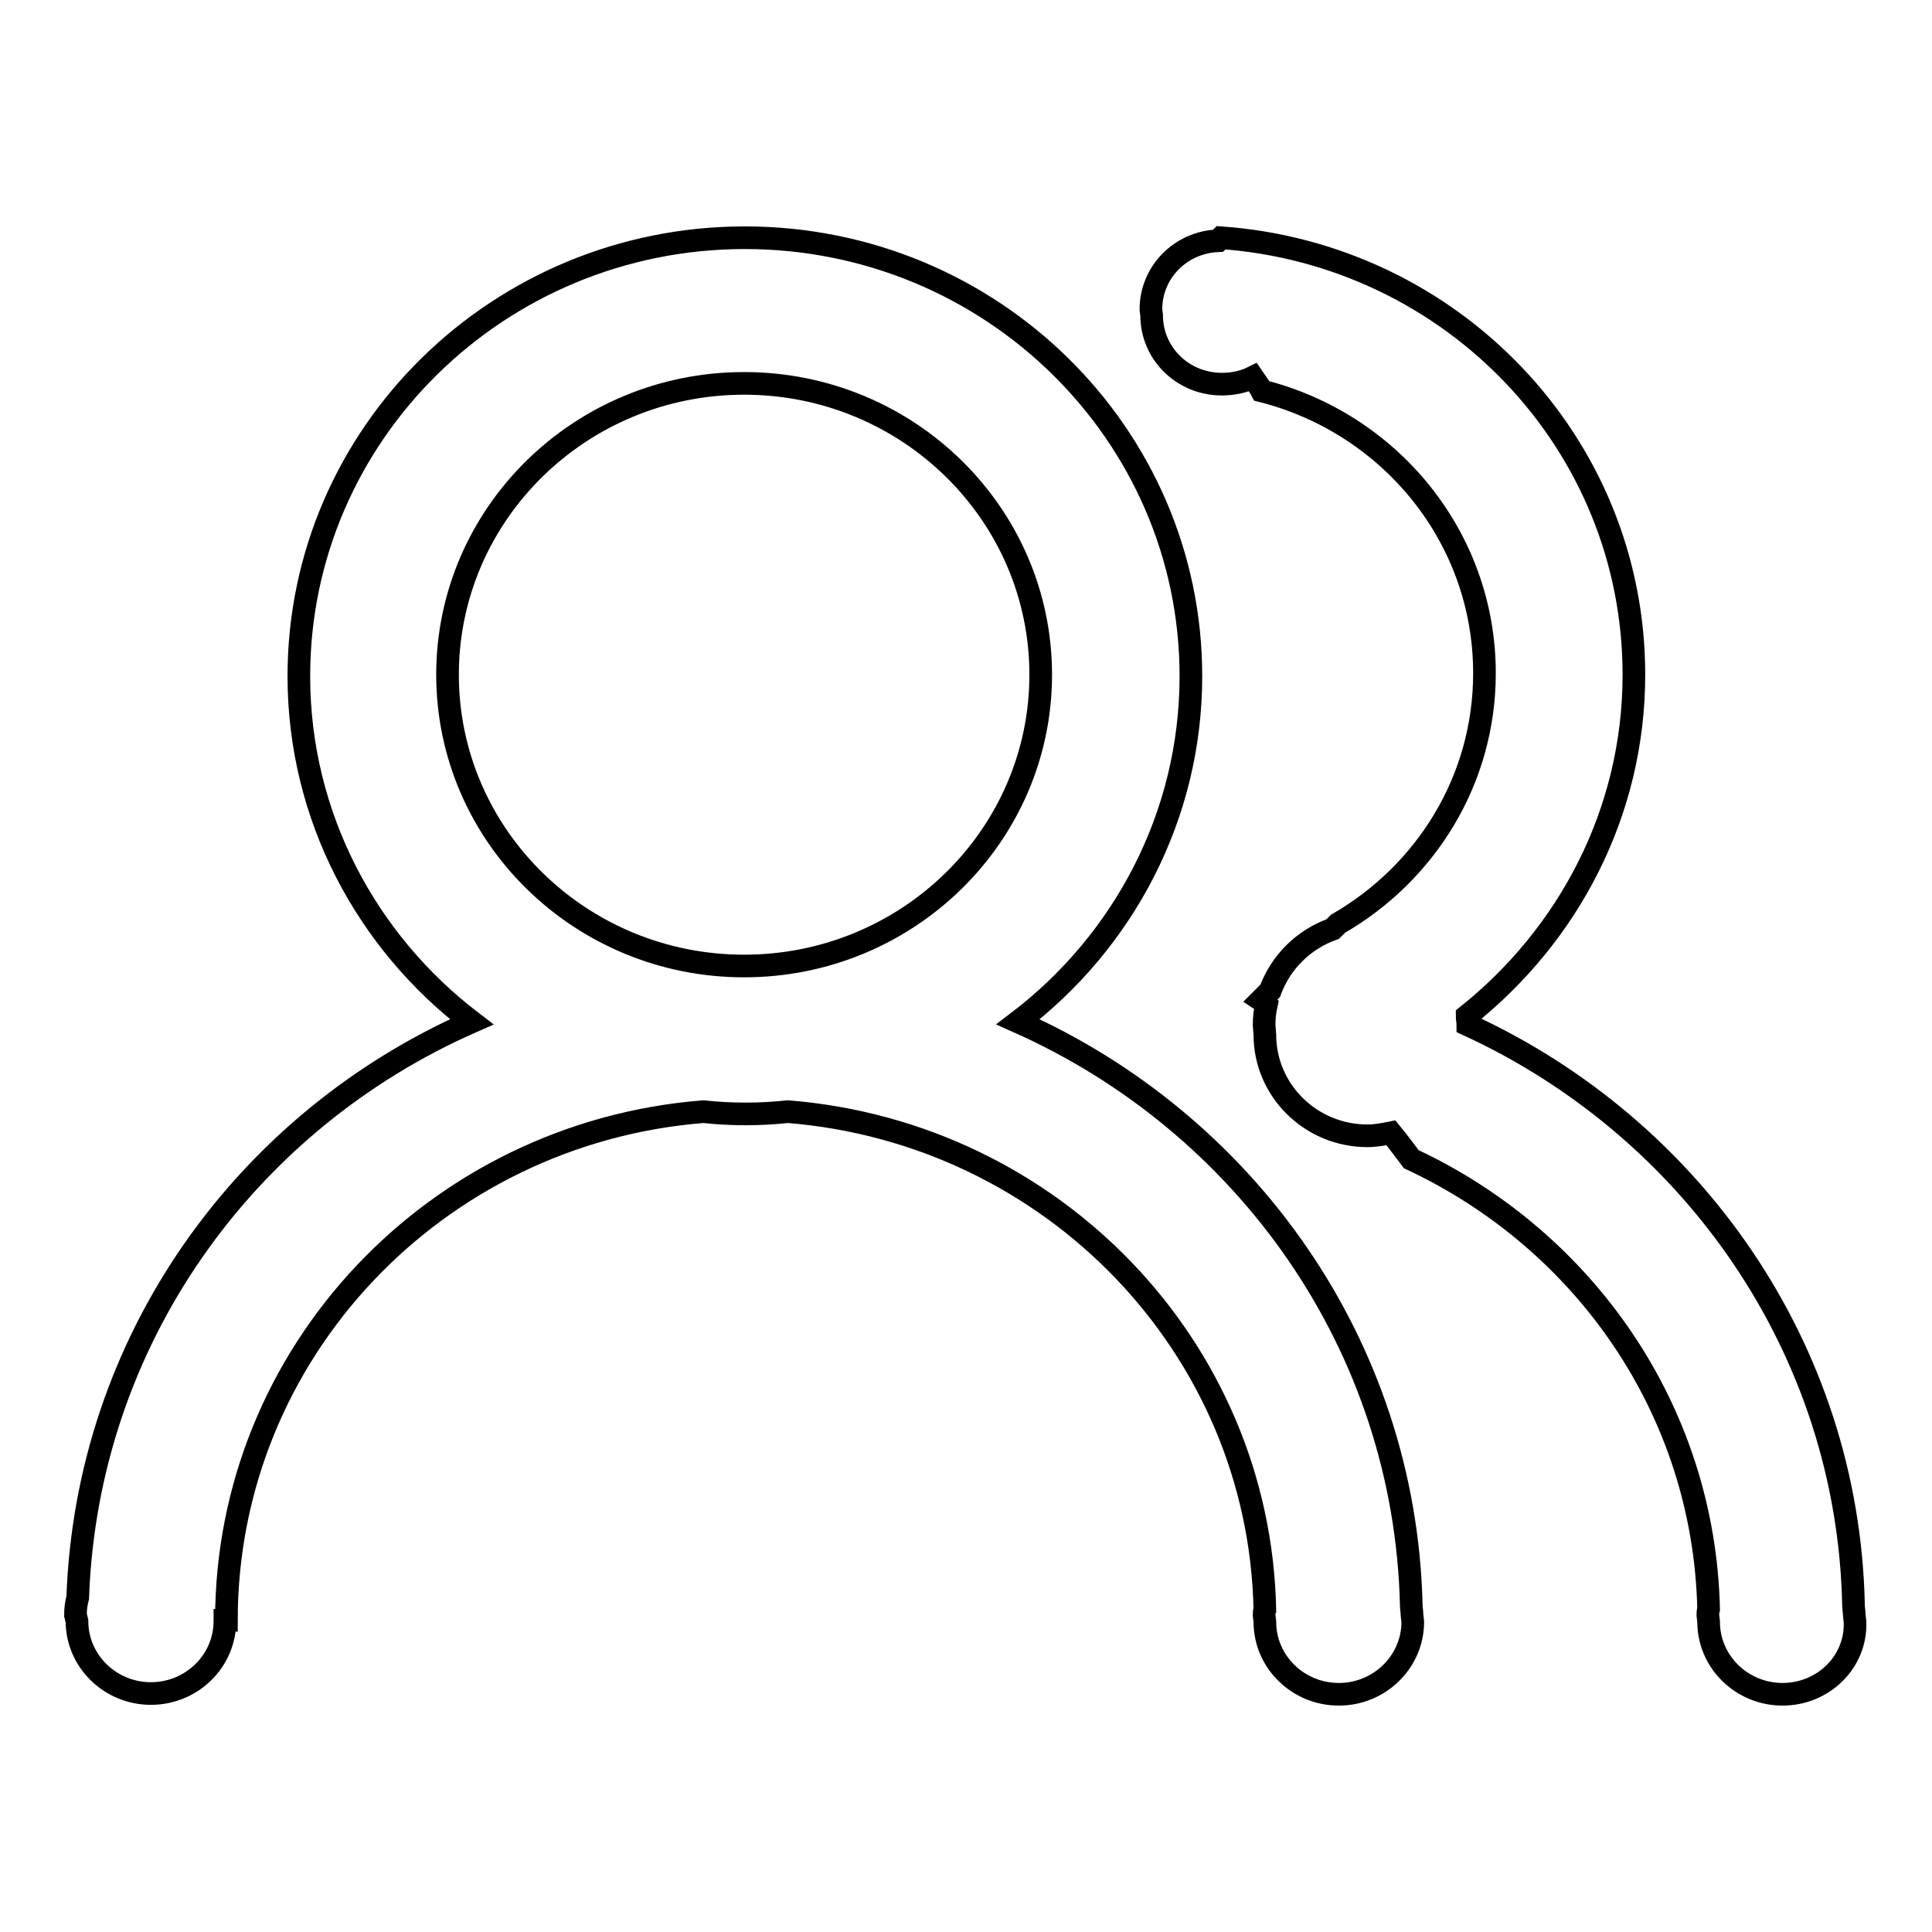 <?xml version="1.0" encoding="utf-8"?>
<!-- Svg Vector Icons : http://www.onlinewebfonts.com/icon -->
<!DOCTYPE svg PUBLIC "-//W3C//DTD SVG 1.1//EN" "http://www.w3.org/Graphics/SVG/1.1/DTD/svg11.dtd">
<svg version="1.1" xmlns="http://www.w3.org/2000/svg" xmlns:xlink="http://www.w3.org/1999/xlink" x="0px" y="0px" viewBox="0 0 256 256" enable-background="new 0 0 256 256" xml:space="preserve">
<g><g><path stroke-width="3" fill-opacity="0" stroke="#000000"  d="M236.2,224.5c-5.4,0-9.8-4.3-9.8-9.6l-0.1-0.9c0-0.3,0-0.5,0.1-0.8c-0.6-26.4-16.5-48.9-39.4-59.6c-0.9-1.2-1.8-2.4-2.7-3.5c-1,0.2-2,0.4-3.1,0.4c-7.5,0-13.6-6-13.6-13.4l-0.1-1.3c0-0.9,0.1-1.8,0.3-2.7c-0.2-0.2-0.4-0.4-0.7-0.6l1.2-1.2c1.4-3.8,4.4-6.8,8.3-8.2l0.7-0.7c11.6-6.7,19.4-19,19.4-33.2c0-18-12.5-33.1-29.5-37.4c-0.3-0.6-0.8-1.2-1.2-1.8c-1.2,0.6-2.6,0.9-4.1,0.9c-5.2,0-9.3-4.1-9.3-9.1l-0.1-0.8c0-4.9,3.9-8.9,8.9-9.1l0.4-0.4c30.6,2.2,54.7,27.2,54.7,57.9c0,18.3-8.7,34.5-22.1,45.2c0,0.4,0.1,0.8,0.1,1.2c29.6,13.6,50.4,42.8,51.1,76.9c0,0.4,0.1,0.9,0.1,1.3l0.1,0.9C246,220.2,241.6,224.5,236.2,224.5z M134.9,135.4c30.1,13.4,51.3,42.8,52.1,77.3c0,0.4,0.1,0.9,0.1,1.3l0.1,0.9c0,5.3-4.4,9.6-9.8,9.6c-5.4,0-9.8-4.3-9.8-9.6l-0.1-0.9c0-0.2,0-0.5,0.1-0.7c-0.7-34.8-28.2-63.2-63.2-66c-1.9,0.2-3.7,0.3-5.6,0.3c-1.9,0-3.8-0.1-5.6-0.3c-35.4,2.8-63.2,31.9-63.2,67.4v0h-0.2v0.1c0,5.3-4.4,9.6-9.8,9.6c-5.4,0-9.8-4.3-9.8-9.6L10,214c0-0.8,0.1-1.6,0.3-2.3c1.2-34.1,22.2-63.1,52.2-76.3c-13.9-10.6-22.9-27.2-22.9-45.8c0-32.1,26.5-58.1,59.1-58.1s59.1,26,59.1,58.1C157.8,108.2,148.8,124.8,134.9,135.4z M98.6,50.8c-21.7,0-39.3,17.3-39.3,38.6c0,21.3,17.6,38.6,39.3,38.6c21.7,0,39.3-17.3,39.3-38.6C137.9,68.1,120.3,50.8,98.6,50.8z"/></g></g>
</svg>